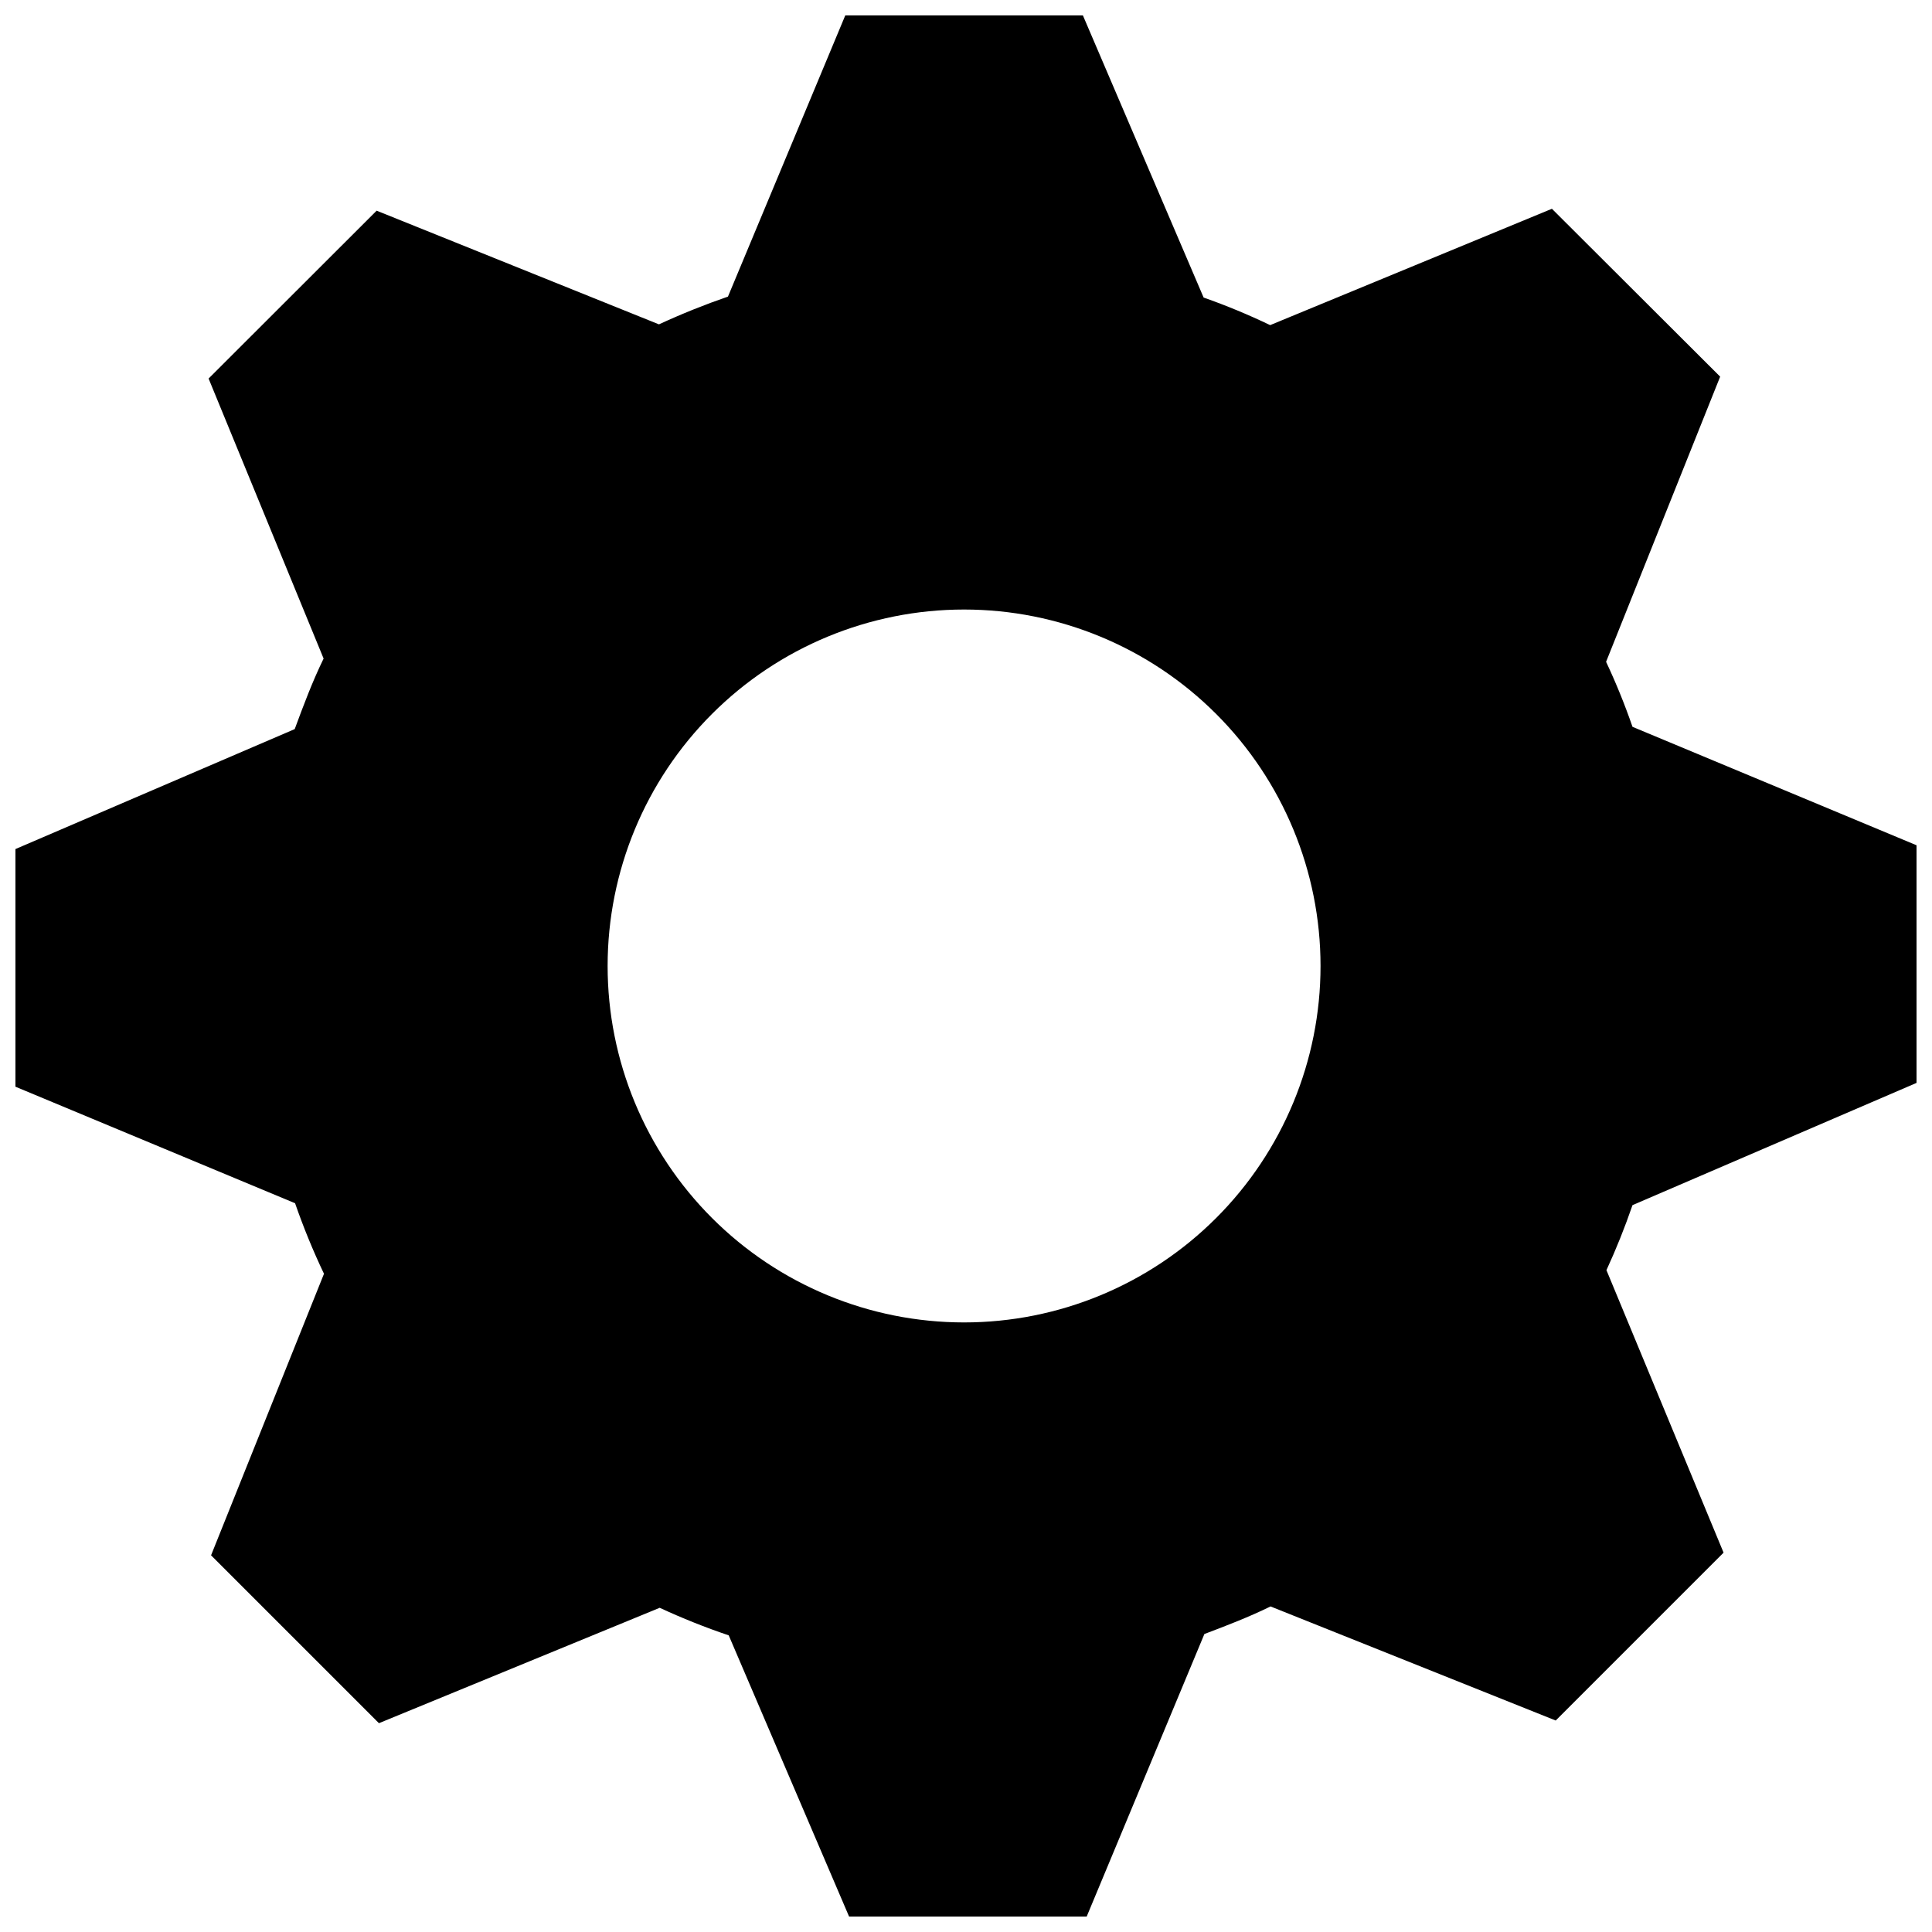 <?xml version="1.0" encoding="UTF-8"?>
<!-- Uploaded to: ICON Repo, www.svgrepo.com, Generator: ICON Repo Mixer Tools -->
<svg width="800px" height="800px" version="1.1" viewBox="144 144 512 512" xmlns="http://www.w3.org/2000/svg">
 <defs>
  <clipPath id="a">
   <path d="m148.09 148.09h503.81v503.81h-503.81z"/>
  </clipPath>
 </defs>
 <g clip-path="url(#a)">
  <path d="m651.9 430.98v-62.977l-75.27-31.387c-2.027-5.867-4.363-11.617-7-17.23l30.23-75.57-44.586-44.488-74.668 30.832c-5.742-2.754-11.629-5.195-17.633-7.305l-31.992-74.766h-62.977l-31.086 74.512c-6.215 2.148-12.32 4.602-18.289 7.356l-74.816-30.125-44.535 44.484 30.48 74.211c-2.973 6.098-5.289 12.293-7.656 18.691l-74.012 31.793v62.977l74.109 30.883c2.207 6.367 4.762 12.605 7.66 18.691l-29.926 74.613 44.488 44.488 74.414-30.582h-0.004c5.957 2.762 12.062 5.203 18.289 7.305l31.891 74.512h62.977l31.188-74.867c5.996-2.266 11.891-4.535 17.531-7.305l75.57 30.23 44.488-44.488-31.039-74.863c2.59-5.625 4.894-11.375 6.902-17.23zm-252.41 63.477c-25.055 0-49.082-9.949-66.797-27.668-17.715-17.715-27.668-41.742-27.668-66.793 0-25.055 9.953-49.082 27.668-66.797 17.715-17.715 41.742-27.668 66.797-27.668 25.051 0 49.078 9.953 66.797 27.668 17.715 17.715 27.668 41.742 27.668 66.797 0 25.051-9.953 49.078-27.668 66.793-17.719 17.719-41.746 27.668-66.797 27.668z"/>
 </g>
</svg>